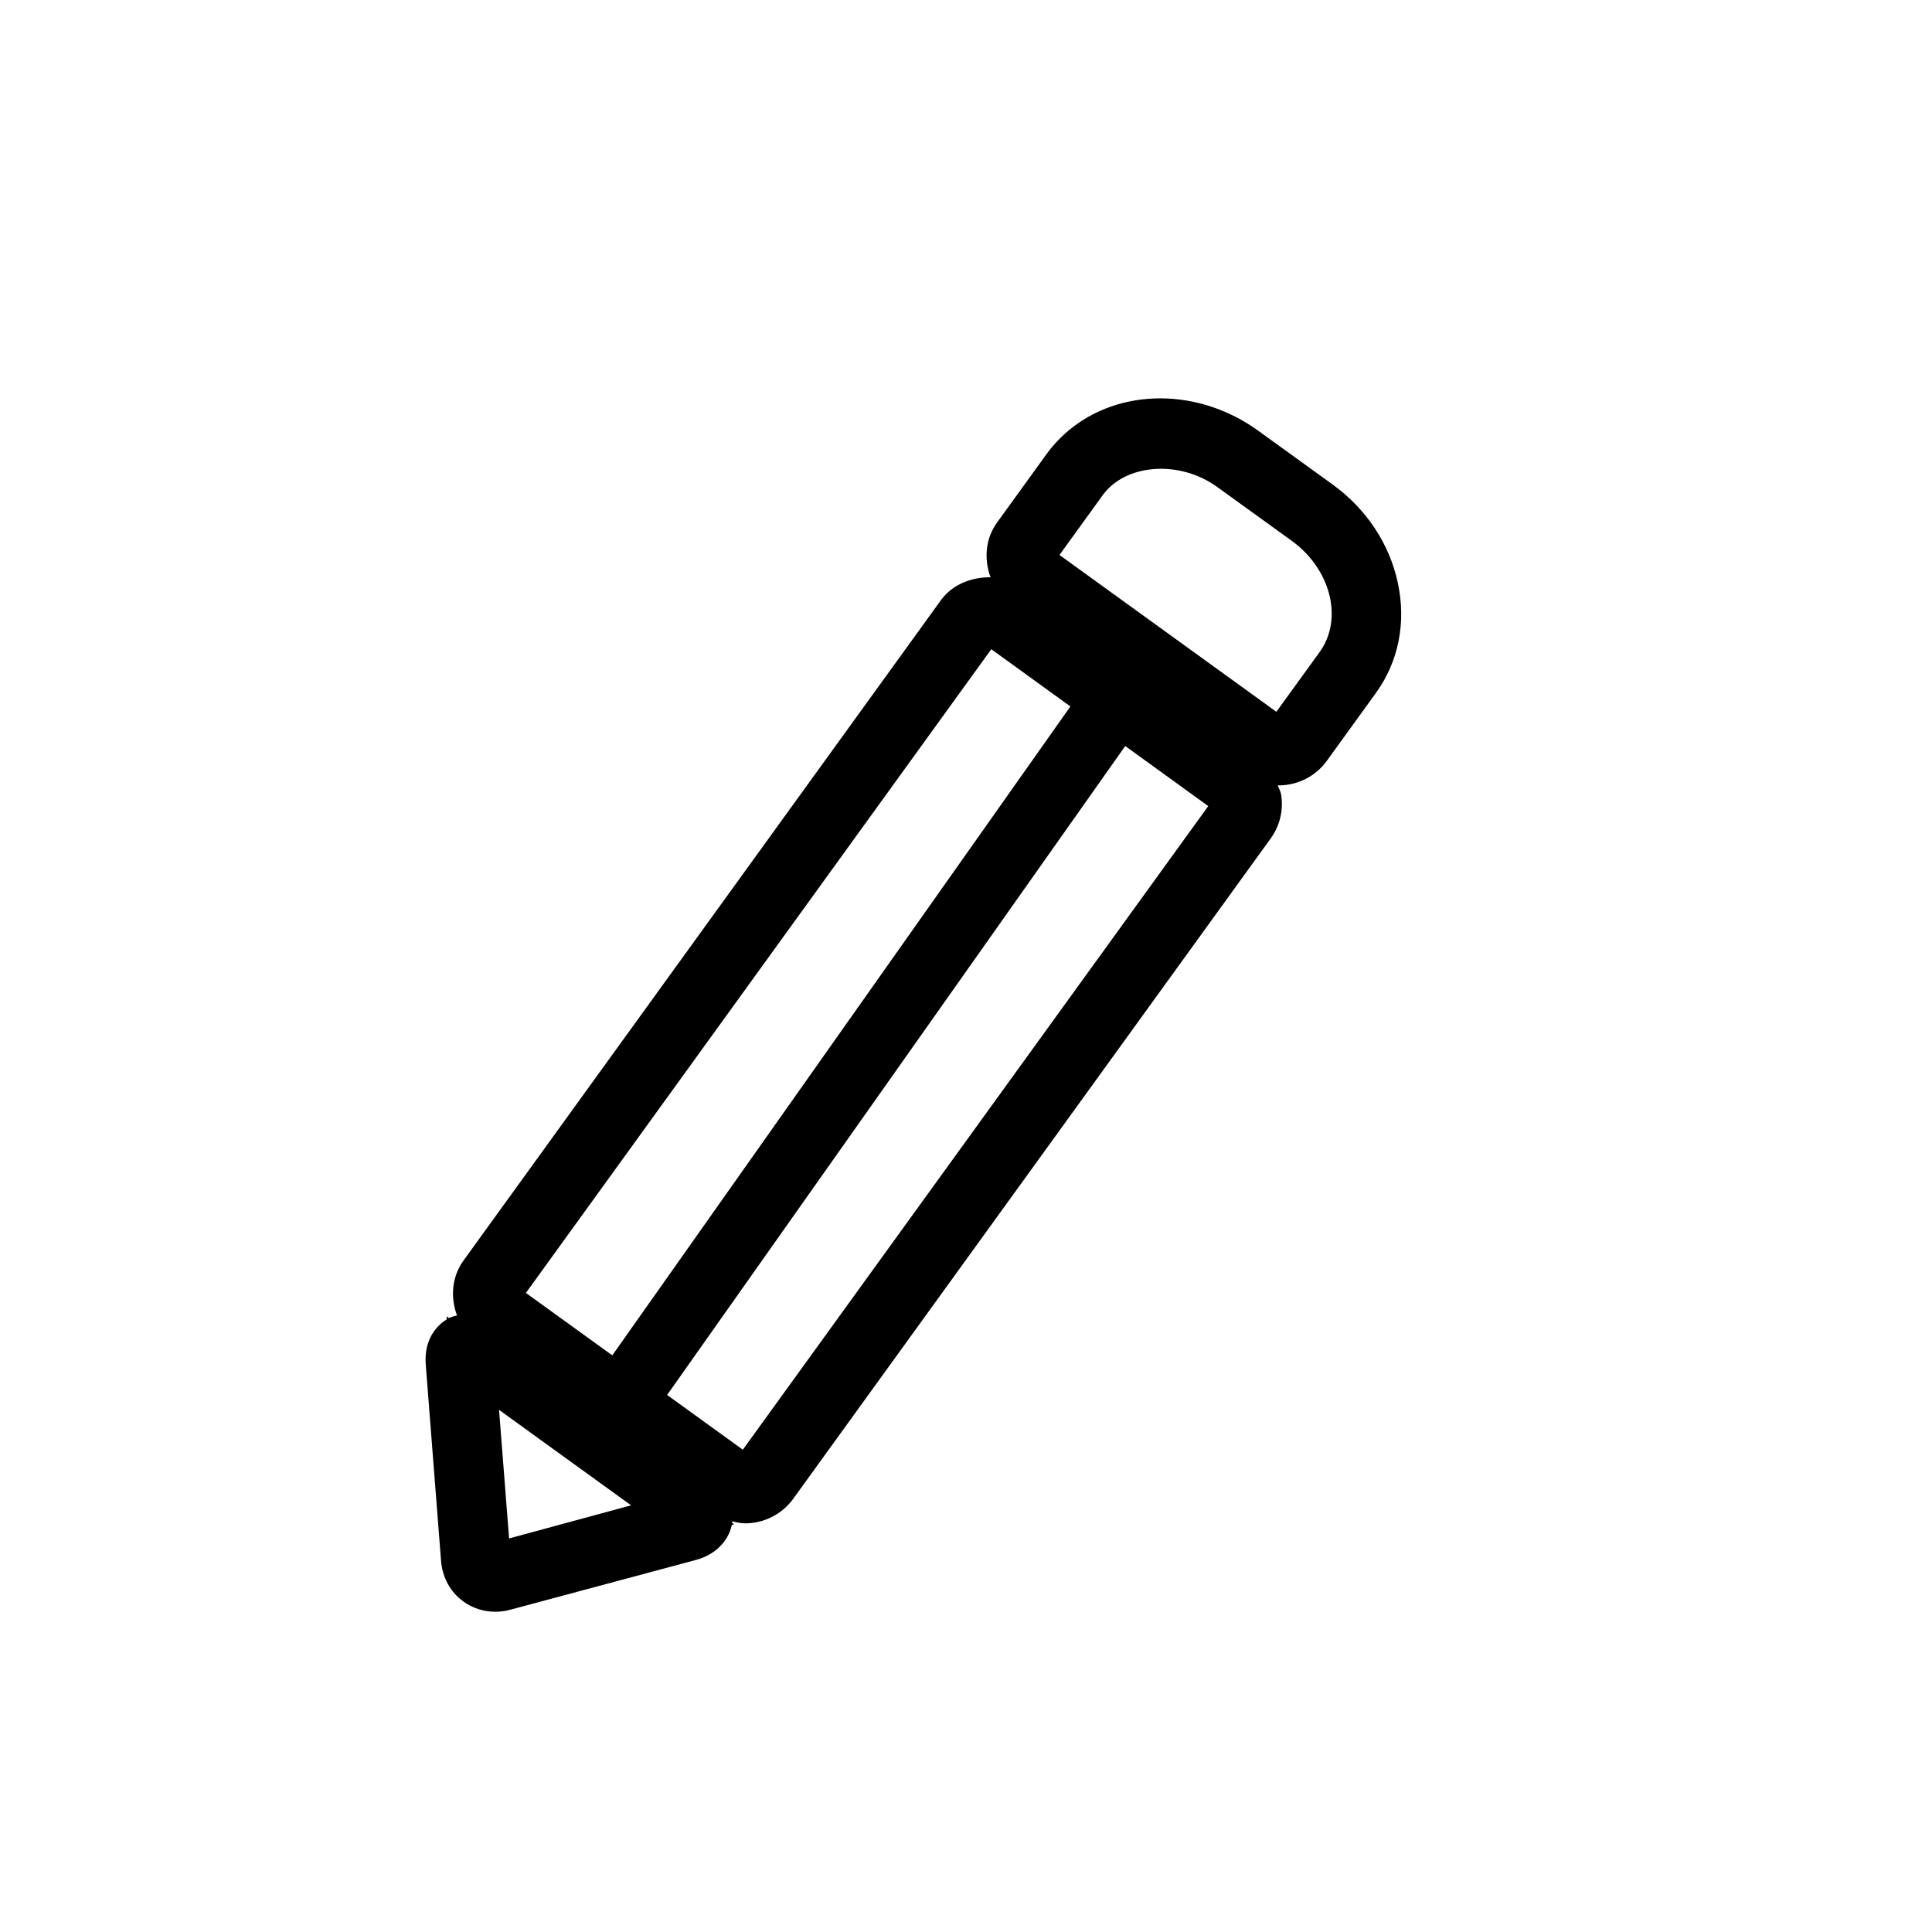 <?xml version="1.0" encoding="utf-8"?>
<!-- Generator: Adobe Illustrator 16.0.4, SVG Export Plug-In . SVG Version: 6.00 Build 0)  -->
<!DOCTYPE svg PUBLIC "-//W3C//DTD SVG 1.1//EN" "http://www.w3.org/Graphics/SVG/1.1/DTD/svg11.dtd">
<svg version="1.1" id="Capa_1" xmlns="http://www.w3.org/2000/svg" xmlns:xlink="http://www.w3.org/1999/xlink" x="0px" y="0px"
	 width="64px" height="64px" viewBox="0 0 64 64" enable-background="new 0 0 64 64" xml:space="preserve">
<path d="M46.302,19.295c-0.278-1.289-1.046-2.442-2.161-3.248l-2.473-1.787c-0.949-0.687-2.095-1.064-3.225-1.064
	c-1.551,0-2.93,0.678-3.783,1.858l-1.631,2.255c-0.396,0.549-0.432,1.222-0.217,1.814c-0.629-0.007-1.264,0.236-1.643,0.759
	L15.354,41.757c-0.396,0.55-0.434,1.228-0.215,1.821c-0.104,0.021-0.198,0.051-0.266,0.086l-0.08-0.059l0.008,0.099
	c-0.227,0.138-0.771,0.569-0.697,1.508l0.506,6.489c0.044,0.559,0.308,1.038,0.742,1.352c0.305,0.221,0.669,0.338,1.054,0.338
	c0.168,0,0.337-0.021,0.499-0.067l6.15-1.649c0.625-0.17,1.065-0.6,1.188-1.16l0.076-0.021l-0.064-0.046
	c0.003-0.018-0.001-0.033,0-0.051c0.141,0.031,0.28,0.066,0.426,0.066c0.631,0,1.226-0.304,1.594-0.812l15.816-21.873
	c0.308-0.425,0.431-0.943,0.347-1.462c-0.018-0.109-0.076-0.201-0.111-0.304c0.011,0,0.02,0.005,0.029,0.005
	c0.633,0,1.229-0.304,1.597-0.813l1.629-2.253C46.333,21.911,46.589,20.613,46.302,19.295z M32.838,21.506l2.62,1.896L20.283,44.898
	l-2.862-2.068L32.838,21.506z M16.864,50.963l-0.332-4.259l4.374,3.162L16.864,50.963z M24.607,48.023l-2.508-1.813l15.176-21.497
	l2.75,1.99L24.607,48.023z M43.715,21.6l-1.434,1.979l-7.184-5.195l1.432-1.981c0.755-1.042,2.539-1.175,3.787-0.275l2.474,1.787
	C44.089,18.855,44.503,20.508,43.715,21.6z"/>
</svg>
